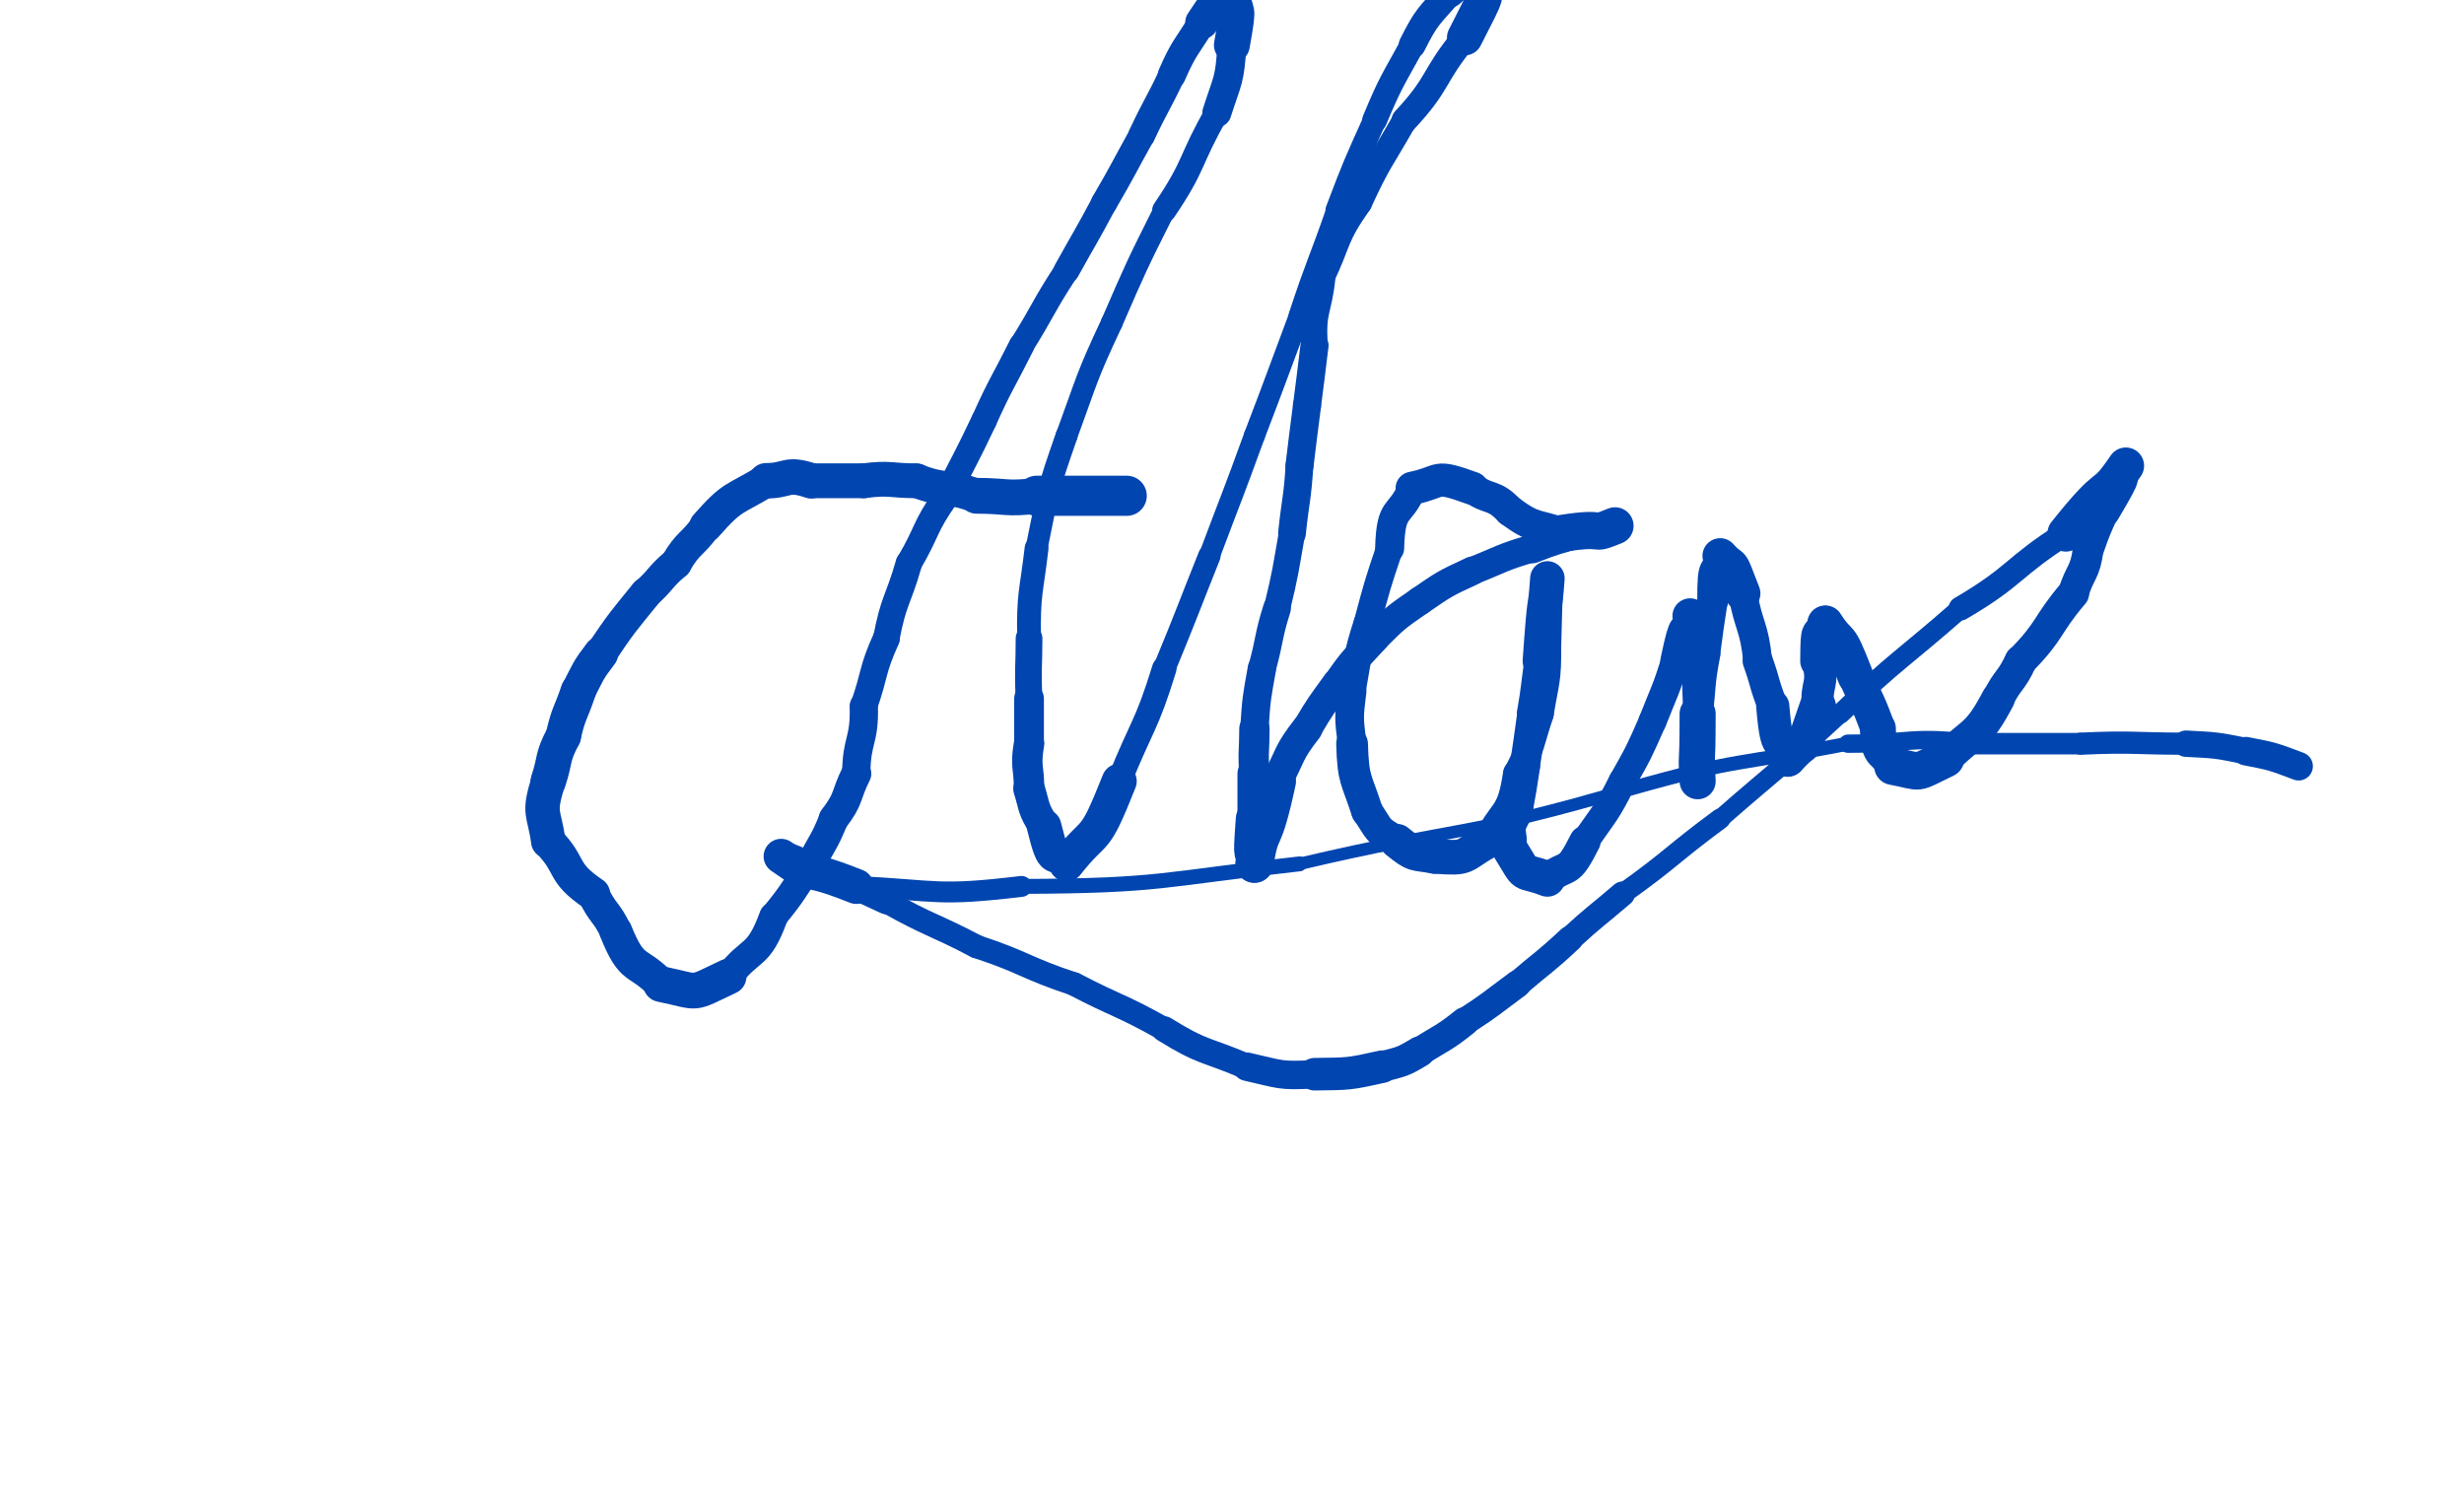 <svg xmlns="http://www.w3.org/2000/svg" xmlns:xlink="http://www.w3.org/1999/xlink" viewBox="0 0 328 200" width="328" height="200"><path d="M 149.984,66.000 C 143.984,66.000 143.984,66.000 137.984,66.000" stroke-width="5.343" stroke="rgb(0,69,176)" fill="none" stroke-linecap="round"></path><path d="M 137.984,66.000 C 133.924,66.492 133.984,66.000 129.984,66.000" stroke-width="4.765" stroke="rgb(0,69,176)" fill="none" stroke-linecap="round"></path><path d="M 129.984,66.000 C 126.041,64.541 125.924,65.492 121.984,64.000" stroke-width="4.556" stroke="rgb(0,69,176)" fill="none" stroke-linecap="round"></path><path d="M 121.984,64.000 C 118.484,64.000 118.541,63.541 114.984,64.000" stroke-width="4.632" stroke="rgb(0,69,176)" fill="none" stroke-linecap="round"></path><path d="M 114.984,64.000 C 111.484,64.000 111.484,64.000 107.984,64.000" stroke-width="4.638" stroke="rgb(0,69,176)" fill="none" stroke-linecap="round"></path><path d="M 107.984,64.000 C 104.609,62.875 104.984,64.000 101.984,64.000" stroke-width="4.722" stroke="rgb(0,69,176)" fill="none" stroke-linecap="round"></path><path d="M 101.984,64.000 C 97.642,66.647 97.609,65.875 93.984,70.000" stroke-width="4.431" stroke="rgb(0,69,176)" fill="none" stroke-linecap="round"></path><path d="M 93.984,70.000 C 92.108,72.611 91.642,72.147 89.984,75.000" stroke-width="4.184" stroke="rgb(0,69,176)" fill="none" stroke-linecap="round"></path><path d="M 89.984,75.000 C 87.791,76.832 88.108,77.111 85.984,79.000" stroke-width="4.209" stroke="rgb(0,69,176)" fill="none" stroke-linecap="round"></path><path d="M 85.984,79.000 C 82.827,82.894 82.791,82.832 79.984,87.000" stroke-width="4.284" stroke="rgb(0,69,176)" fill="none" stroke-linecap="round"></path><path d="M 79.984,87.000 C 78.184,89.362 78.327,89.394 76.984,92.000" stroke-width="4.620" stroke="rgb(0,69,176)" fill="none" stroke-linecap="round"></path><path d="M 76.984,92.000 C 75.984,95.000 75.684,94.862 74.984,98.000" stroke-width="4.705" stroke="rgb(0,69,176)" fill="none" stroke-linecap="round"></path><path d="M 74.984,98.000 C 73.426,100.909 73.984,101.000 72.984,104.000" stroke-width="4.716" stroke="rgb(0,69,176)" fill="none" stroke-linecap="round"></path><path d="M 72.984,104.000 C 71.591,108.516 72.426,107.909 72.984,112.000" stroke-width="4.582" stroke="rgb(0,69,176)" fill="none" stroke-linecap="round"></path><path d="M 72.984,112.000 C 76.228,115.325 74.591,116.016 78.984,119.000" stroke-width="4.471" stroke="rgb(0,69,176)" fill="none" stroke-linecap="round"></path><path d="M 78.984,119.000 C 80.241,121.675 80.728,121.325 81.984,124.000" stroke-width="4.269" stroke="rgb(0,69,176)" fill="none" stroke-linecap="round"></path><path d="M 81.984,124.000 C 84.201,129.487 84.741,127.675 87.984,131.000" stroke-width="4.377" stroke="rgb(0,69,176)" fill="none" stroke-linecap="round"></path><path d="M 87.984,131.000 C 93.420,132.138 91.701,132.487 96.984,130.000" stroke-width="4.761" stroke="rgb(0,69,176)" fill="none" stroke-linecap="round"></path><path d="M 96.984,130.000 C 100.028,126.032 100.920,127.638 102.984,122.000" stroke-width="3.836" stroke="rgb(0,69,176)" fill="none" stroke-linecap="round"></path><path d="M 102.984,122.000 C 105.737,118.652 105.528,118.532 107.984,115.000" stroke-width="3.710" stroke="rgb(0,69,176)" fill="none" stroke-linecap="round"></path><path d="M 107.984,115.000 C 109.484,112.000 109.737,112.152 110.984,109.000" stroke-width="3.931" stroke="rgb(0,69,176)" fill="none" stroke-linecap="round"></path><path d="M 110.984,109.000 C 113.133,106.192 112.484,106.000 113.984,103.000" stroke-width="4.002" stroke="rgb(0,69,176)" fill="none" stroke-linecap="round"></path><path d="M 113.984,103.000 C 114.008,98.395 115.133,98.692 114.984,94.000" stroke-width="3.764" stroke="rgb(0,69,176)" fill="none" stroke-linecap="round"></path><path d="M 114.984,94.000 C 116.556,89.523 116.008,89.395 117.984,85.000" stroke-width="3.598" stroke="rgb(0,69,176)" fill="none" stroke-linecap="round"></path><path d="M 117.984,85.000 C 118.970,79.783 119.556,80.023 120.984,75.000" stroke-width="3.518" stroke="rgb(0,69,176)" fill="none" stroke-linecap="round"></path><path d="M 120.984,75.000 C 123.587,70.554 122.970,70.283 125.984,66.000" stroke-width="3.451" stroke="rgb(0,69,176)" fill="none" stroke-linecap="round"></path><path d="M 125.984,66.000 C 128.484,61.000 128.587,61.054 130.984,56.000" stroke-width="3.410" stroke="rgb(0,69,176)" fill="none" stroke-linecap="round"></path><path d="M 130.984,56.000 C 133.292,50.895 133.484,51.000 135.984,46.000" stroke-width="3.398" stroke="rgb(0,69,176)" fill="none" stroke-linecap="round"></path><path d="M 135.984,46.000 C 139.063,41.046 138.792,40.895 141.984,36.000" stroke-width="3.296" stroke="rgb(0,69,176)" fill="none" stroke-linecap="round"></path><path d="M 141.984,36.000 C 144.484,31.500 144.563,31.546 146.984,27.000" stroke-width="3.438" stroke="rgb(0,69,176)" fill="none" stroke-linecap="round"></path><path d="M 146.984,27.000 C 149.576,22.549 149.484,22.500 151.984,18.000" stroke-width="3.484" stroke="rgb(0,69,176)" fill="none" stroke-linecap="round"></path><path d="M 151.984,18.000 C 153.881,13.944 154.076,14.049 155.984,10.000" stroke-width="3.570" stroke="rgb(0,69,176)" fill="none" stroke-linecap="round"></path><path d="M 155.984,10.000 C 157.634,6.232 157.881,6.444 159.984,3.000" stroke-width="3.738" stroke="rgb(0,69,176)" fill="none" stroke-linecap="round"></path><path d="M 159.984,3.000 C 163.090,-1.670 161.634,0.732 163.984,-1.000" stroke-width="4.424" stroke="rgb(0,69,176)" fill="none" stroke-linecap="round"></path><path d="M 163.984,-1.000 C 164.416,2.547 165.090,-0.170 163.984,6.000" stroke-width="4.777" stroke="rgb(0,69,176)" fill="none" stroke-linecap="round"></path><path d="M 163.984,6.000 C 163.714,10.772 163.416,10.547 161.984,15.000" stroke-width="3.862" stroke="rgb(0,69,176)" fill="none" stroke-linecap="round"></path><path d="M 161.984,15.000 C 158.285,21.400 159.214,21.772 154.984,28.000" stroke-width="3.224" stroke="rgb(0,69,176)" fill="none" stroke-linecap="round"></path><path d="M 154.984,28.000 C 151.274,35.409 151.285,35.400 147.984,43.000" stroke-width="2.888" stroke="rgb(0,69,176)" fill="none" stroke-linecap="round"></path><path d="M 147.984,43.000 C 144.534,50.351 144.774,50.409 141.984,58.000" stroke-width="2.885" stroke="rgb(0,69,176)" fill="none" stroke-linecap="round"></path><path d="M 141.984,58.000 C 139.392,65.397 139.534,65.351 137.984,73.000" stroke-width="2.923" stroke="rgb(0,69,176)" fill="none" stroke-linecap="round"></path><path d="M 137.984,73.000 C 137.285,78.992 136.892,78.897 136.984,85.000" stroke-width="3.172" stroke="rgb(0,69,176)" fill="none" stroke-linecap="round"></path><path d="M 136.984,85.000 C 136.984,89.000 136.785,88.992 136.984,93.000" stroke-width="3.556" stroke="rgb(0,69,176)" fill="none" stroke-linecap="round"></path><path d="M 136.984,93.000 C 136.984,96.000 136.984,96.000 136.984,99.000" stroke-width="3.957" stroke="rgb(0,69,176)" fill="none" stroke-linecap="round"></path><path d="M 136.984,99.000 C 136.457,102.101 136.984,102.000 136.984,105.000" stroke-width="4.050" stroke="rgb(0,69,176)" fill="none" stroke-linecap="round"></path><path d="M 136.984,105.000 C 137.784,107.599 137.457,107.601 138.984,110.000" stroke-width="4.203" stroke="rgb(0,69,176)" fill="none" stroke-linecap="round"></path><path d="M 138.984,110.000 C 140.439,115.927 140.284,112.599 141.984,115.000" stroke-width="4.605" stroke="rgb(0,69,176)" fill="none" stroke-linecap="round"></path><path d="M 141.984,115.000 C 146.081,109.806 145.439,112.927 148.984,104.000" stroke-width="4.669" stroke="rgb(0,69,176)" fill="none" stroke-linecap="round"></path><path d="M 148.984,104.000 C 151.984,96.500 152.581,96.806 154.984,89.000" stroke-width="3.258" stroke="rgb(0,69,176)" fill="none" stroke-linecap="round"></path><path d="M 154.984,89.000 C 158.069,81.533 157.984,81.500 160.984,74.000" stroke-width="2.987" stroke="rgb(0,69,176)" fill="none" stroke-linecap="round"></path><path d="M 160.984,74.000 C 163.984,66.000 164.069,66.033 166.984,58.000" stroke-width="2.795" stroke="rgb(0,69,176)" fill="none" stroke-linecap="round"></path><path d="M 166.984,58.000 C 170.043,50.022 169.984,50.000 172.984,42.000" stroke-width="2.802" stroke="rgb(0,69,176)" fill="none" stroke-linecap="round"></path><path d="M 172.984,42.000 C 175.317,34.935 175.543,35.022 177.984,28.000" stroke-width="2.881" stroke="rgb(0,69,176)" fill="none" stroke-linecap="round"></path><path d="M 177.984,28.000 C 180.296,21.914 180.317,21.935 182.984,16.000" stroke-width="3.089" stroke="rgb(0,69,176)" fill="none" stroke-linecap="round"></path><path d="M 182.984,16.000 C 185.159,10.804 185.296,10.914 187.984,6.000" stroke-width="3.296" stroke="rgb(0,69,176)" fill="none" stroke-linecap="round"></path><path d="M 187.984,6.000 C 190.004,1.980 190.159,2.304 192.984,-1.000" stroke-width="3.591" stroke="rgb(0,69,176)" fill="none" stroke-linecap="round"></path><path d="M 192.984,-1.000 C 197.604,-5.142 195.004,-3.020 197.984,-4.000" stroke-width="4.028" stroke="rgb(0,69,176)" fill="none" stroke-linecap="round"></path><path d="M 197.984,-4.000 C 197.244,0.891 198.604,-2.142 194.984,5.000" stroke-width="4.740" stroke="rgb(0,69,176)" fill="none" stroke-linecap="round"></path><path d="M 194.984,5.000 C 190.628,10.274 191.744,10.891 186.984,16.000" stroke-width="3.481" stroke="rgb(0,69,176)" fill="none" stroke-linecap="round"></path><path d="M 186.984,16.000 C 183.891,21.451 183.628,21.274 180.984,27.000" stroke-width="3.307" stroke="rgb(0,69,176)" fill="none" stroke-linecap="round"></path><path d="M 180.984,27.000 C 177.642,31.751 178.391,31.951 175.984,37.000" stroke-width="3.310" stroke="rgb(0,69,176)" fill="none" stroke-linecap="round"></path><path d="M 175.984,37.000 C 175.513,41.503 174.642,41.251 174.984,46.000" stroke-width="3.554" stroke="rgb(0,69,176)" fill="none" stroke-linecap="round"></path><path d="M 174.984,46.000 C 174.484,50.000 174.513,50.003 173.984,54.000" stroke-width="3.733" stroke="rgb(0,69,176)" fill="none" stroke-linecap="round"></path><path d="M 173.984,54.000 C 173.455,57.997 173.484,58.000 172.984,62.000" stroke-width="3.738" stroke="rgb(0,69,176)" fill="none" stroke-linecap="round"></path><path d="M 172.984,62.000 C 172.690,66.532 172.455,66.497 171.984,71.000" stroke-width="3.690" stroke="rgb(0,69,176)" fill="none" stroke-linecap="round"></path><path d="M 171.984,71.000 C 171.090,76.024 171.190,76.032 169.984,81.000" stroke-width="3.508" stroke="rgb(0,69,176)" fill="none" stroke-linecap="round"></path><path d="M 169.984,81.000 C 168.743,84.955 169.090,85.024 167.984,89.000" stroke-width="3.699" stroke="rgb(0,69,176)" fill="none" stroke-linecap="round"></path><path d="M 167.984,89.000 C 167.271,92.987 167.243,92.955 166.984,97.000" stroke-width="3.780" stroke="rgb(0,69,176)" fill="none" stroke-linecap="round"></path><path d="M 166.984,97.000 C 166.984,100.000 166.771,99.987 166.984,103.000" stroke-width="4.037" stroke="rgb(0,69,176)" fill="none" stroke-linecap="round"></path><path d="M 166.984,103.000 C 166.984,106.000 166.984,106.000 166.984,109.000" stroke-width="4.517" stroke="rgb(0,69,176)" fill="none" stroke-linecap="round"></path><path d="M 166.984,109.000 C 166.467,115.862 166.984,112.000 166.984,115.000" stroke-width="4.950" stroke="rgb(0,69,176)" fill="none" stroke-linecap="round"></path><path d="M 166.984,115.000 C 167.934,109.272 167.967,113.362 169.984,104.000" stroke-width="5.069" stroke="rgb(0,69,176)" fill="none" stroke-linecap="round"></path><path d="M 169.984,104.000 C 171.873,100.431 171.434,100.272 173.984,97.000" stroke-width="4.121" stroke="rgb(0,69,176)" fill="none" stroke-linecap="round"></path><path d="M 173.984,97.000 C 175.824,93.880 175.873,93.931 177.984,91.000" stroke-width="4.000" stroke="rgb(0,69,176)" fill="none" stroke-linecap="round"></path><path d="M 177.984,91.000 C 180.234,87.750 180.324,87.880 182.984,85.000" stroke-width="3.897" stroke="rgb(0,69,176)" fill="none" stroke-linecap="round"></path><path d="M 182.984,85.000 C 185.786,82.214 185.734,82.250 188.984,80.000" stroke-width="3.814" stroke="rgb(0,69,176)" fill="none" stroke-linecap="round"></path><path d="M 188.984,80.000 C 192.343,77.699 192.286,77.714 195.984,76.000" stroke-width="3.815" stroke="rgb(0,69,176)" fill="none" stroke-linecap="round"></path><path d="M 195.984,76.000 C 199.962,74.437 199.843,74.199 203.984,73.000" stroke-width="3.710" stroke="rgb(0,69,176)" fill="none" stroke-linecap="round"></path><path d="M 203.984,73.000 C 206.939,71.830 206.962,71.937 209.984,71.000" stroke-width="3.975" stroke="rgb(0,69,176)" fill="none" stroke-linecap="round"></path><path d="M 209.984,71.000 C 215.403,70.000 212.439,70.330 214.984,70.000" stroke-width="4.215" stroke="rgb(0,69,176)" fill="none" stroke-linecap="round"></path><path d="M 214.984,70.000 C 211.355,71.481 214.403,70.000 207.984,71.000" stroke-width="4.945" stroke="rgb(0,69,176)" fill="none" stroke-linecap="round"></path><path d="M 207.984,71.000 C 204.383,69.699 204.355,70.481 200.984,68.000" stroke-width="4.152" stroke="rgb(0,69,176)" fill="none" stroke-linecap="round"></path><path d="M 200.984,68.000 C 198.725,65.632 198.383,66.699 195.984,65.000" stroke-width="4.131" stroke="rgb(0,69,176)" fill="none" stroke-linecap="round"></path><path d="M 195.984,65.000 C 190.644,63.066 192.225,64.132 187.984,65.000" stroke-width="4.418" stroke="rgb(0,69,176)" fill="none" stroke-linecap="round"></path><path d="M 187.984,65.000 C 186.335,68.949 185.144,67.066 184.984,73.000" stroke-width="3.864" stroke="rgb(0,69,176)" fill="none" stroke-linecap="round"></path><path d="M 184.984,73.000 C 183.312,77.955 183.335,77.949 181.984,83.000" stroke-width="3.591" stroke="rgb(0,69,176)" fill="none" stroke-linecap="round"></path><path d="M 181.984,83.000 C 180.553,87.453 180.812,87.455 179.984,92.000" stroke-width="3.630" stroke="rgb(0,69,176)" fill="none" stroke-linecap="round"></path><path d="M 179.984,92.000 C 179.553,95.547 179.553,95.453 179.984,99.000" stroke-width="3.824" stroke="rgb(0,69,176)" fill="none" stroke-linecap="round"></path><path d="M 179.984,99.000 C 180.125,103.972 180.553,103.547 181.984,108.000" stroke-width="4.226" stroke="rgb(0,69,176)" fill="none" stroke-linecap="round"></path><path d="M 181.984,108.000 C 183.679,110.463 183.125,110.472 185.984,112.000" stroke-width="4.176" stroke="rgb(0,69,176)" fill="none" stroke-linecap="round"></path><path d="M 185.984,112.000 C 188.433,114.000 188.179,113.463 190.984,114.000" stroke-width="4.630" stroke="rgb(0,69,176)" fill="none" stroke-linecap="round"></path><path d="M 190.984,114.000 C 195.647,114.338 194.433,114.000 197.984,112.000" stroke-width="4.615" stroke="rgb(0,69,176)" fill="none" stroke-linecap="round"></path><path d="M 197.984,112.000 C 200.110,107.552 201.147,108.838 201.984,103.000" stroke-width="3.823" stroke="rgb(0,69,176)" fill="none" stroke-linecap="round"></path><path d="M 201.984,103.000 C 204.013,99.127 203.610,99.052 204.984,95.000" stroke-width="3.712" stroke="rgb(0,69,176)" fill="none" stroke-linecap="round"></path><path d="M 204.984,95.000 C 205.734,90.514 206.013,90.627 205.984,86.000" stroke-width="3.683" stroke="rgb(0,69,176)" fill="none" stroke-linecap="round"></path><path d="M 205.984,86.000 C 206.209,76.551 206.234,81.514 205.984,77.000" stroke-width="3.679" stroke="rgb(0,69,176)" fill="none" stroke-linecap="round"></path><path d="M 205.984,77.000 C 205.594,82.513 205.709,77.551 204.984,88.000" stroke-width="4.591" stroke="rgb(0,69,176)" fill="none" stroke-linecap="round"></path><path d="M 204.984,88.000 C 204.484,91.500 204.594,91.513 203.984,95.000" stroke-width="4.140" stroke="rgb(0,69,176)" fill="none" stroke-linecap="round"></path><path d="M 203.984,95.000 C 203.522,98.506 203.484,98.500 202.984,102.000" stroke-width="4.021" stroke="rgb(0,69,176)" fill="none" stroke-linecap="round"></path><path d="M 202.984,102.000 C 202.528,105.008 202.522,105.006 201.984,108.000" stroke-width="4.059" stroke="rgb(0,69,176)" fill="none" stroke-linecap="round"></path><path d="M 201.984,108.000 C 200.098,111.005 201.528,110.508 200.984,113.000" stroke-width="4.243" stroke="rgb(0,69,176)" fill="none" stroke-linecap="round"></path><path d="M 200.984,113.000 C 203.608,117.238 202.098,115.505 205.984,117.000" stroke-width="4.737" stroke="rgb(0,69,176)" fill="none" stroke-linecap="round"></path><path d="M 205.984,117.000 C 208.842,114.785 208.608,116.738 210.984,112.000" stroke-width="4.175" stroke="rgb(0,69,176)" fill="none" stroke-linecap="round"></path><path d="M 210.984,112.000 C 213.674,108.107 213.842,108.285 215.984,104.000" stroke-width="3.708" stroke="rgb(0,69,176)" fill="none" stroke-linecap="round"></path><path d="M 215.984,104.000 C 218.194,100.092 218.174,100.107 219.984,96.000" stroke-width="3.692" stroke="rgb(0,69,176)" fill="none" stroke-linecap="round"></path><path d="M 219.984,96.000 C 221.548,92.022 221.694,92.092 222.984,88.000" stroke-width="3.728" stroke="rgb(0,69,176)" fill="none" stroke-linecap="round"></path><path d="M 222.984,88.000 C 224.325,81.560 224.048,85.022 224.984,82.000" stroke-width="3.935" stroke="rgb(0,69,176)" fill="none" stroke-linecap="round"></path><path d="M 224.984,82.000 C 225.717,85.986 225.825,82.560 225.984,90.000" stroke-width="4.703" stroke="rgb(0,69,176)" fill="none" stroke-linecap="round"></path><path d="M 225.984,90.000 C 225.984,93.500 226.217,93.486 225.984,97.000" stroke-width="4.121" stroke="rgb(0,69,176)" fill="none" stroke-linecap="round"></path><path d="M 225.984,97.000 C 225.984,104.438 225.984,100.500 225.984,104.000" stroke-width="4.487" stroke="rgb(0,69,176)" fill="none" stroke-linecap="round"></path><path d="M 225.984,104.000 C 225.721,99.484 225.984,103.438 225.984,95.000" stroke-width="4.801" stroke="rgb(0,69,176)" fill="none" stroke-linecap="round"></path><path d="M 225.984,95.000 C 226.452,90.996 226.221,90.984 226.984,87.000" stroke-width="4.066" stroke="rgb(0,69,176)" fill="none" stroke-linecap="round"></path><path d="M 226.984,87.000 C 227.447,83.494 227.452,83.496 227.984,80.000" stroke-width="4.000" stroke="rgb(0,69,176)" fill="none" stroke-linecap="round"></path><path d="M 227.984,80.000 C 227.963,74.255 228.447,76.994 228.984,74.000" stroke-width="4.099" stroke="rgb(0,69,176)" fill="none" stroke-linecap="round"></path><path d="M 228.984,74.000 C 231.016,76.288 229.963,73.755 231.984,79.000" stroke-width="4.714" stroke="rgb(0,69,176)" fill="none" stroke-linecap="round"></path><path d="M 231.984,79.000 C 232.798,83.552 233.516,83.288 233.984,88.000" stroke-width="3.849" stroke="rgb(0,69,176)" fill="none" stroke-linecap="round"></path><path d="M 233.984,88.000 C 235.055,90.978 234.798,91.052 235.984,94.000" stroke-width="4.021" stroke="rgb(0,69,176)" fill="none" stroke-linecap="round"></path><path d="M 235.984,94.000 C 236.561,101.000 237.055,97.478 237.984,101.000" stroke-width="4.415" stroke="rgb(0,69,176)" fill="none" stroke-linecap="round"></path><path d="M 237.984,101.000 C 240.838,97.727 239.561,101.000 241.984,94.000" stroke-width="4.822" stroke="rgb(0,69,176)" fill="none" stroke-linecap="round"></path><path d="M 241.984,94.000 C 241.714,90.973 242.838,91.227 241.984,88.000" stroke-width="4.286" stroke="rgb(0,69,176)" fill="none" stroke-linecap="round"></path><path d="M 241.984,88.000 C 242.016,82.613 242.214,85.473 242.984,83.000" stroke-width="4.693" stroke="rgb(0,69,176)" fill="none" stroke-linecap="round"></path><path d="M 242.984,83.000 C 245.185,86.400 244.516,83.613 246.984,90.000" stroke-width="4.798" stroke="rgb(0,69,176)" fill="none" stroke-linecap="round"></path><path d="M 246.984,90.000 C 248.520,93.485 248.685,93.400 249.984,97.000" stroke-width="4.636" stroke="rgb(0,69,176)" fill="none" stroke-linecap="round"></path><path d="M 249.984,97.000 C 250.039,101.135 251.020,99.485 251.984,102.000" stroke-width="4.774" stroke="rgb(0,69,176)" fill="none" stroke-linecap="round"></path><path d="M 251.984,102.000 C 256.188,102.798 254.539,103.135 258.984,101.000" stroke-width="4.990" stroke="rgb(0,69,176)" fill="none" stroke-linecap="round"></path><path d="M 258.984,101.000 C 262.756,97.198 263.188,98.298 265.984,93.000" stroke-width="4.451" stroke="rgb(0,69,176)" fill="none" stroke-linecap="round"></path><path d="M 265.984,93.000 C 267.293,90.369 267.756,90.698 268.984,88.000" stroke-width="4.307" stroke="rgb(0,69,176)" fill="none" stroke-linecap="round"></path><path d="M 268.984,88.000 C 273.090,83.824 272.293,83.369 275.984,79.000" stroke-width="4.218" stroke="rgb(0,69,176)" fill="none" stroke-linecap="round"></path><path d="M 275.984,79.000 C 276.904,75.971 277.590,76.324 277.984,73.000" stroke-width="4.086" stroke="rgb(0,69,176)" fill="none" stroke-linecap="round"></path><path d="M 277.984,73.000 C 278.871,70.449 278.904,70.471 279.984,68.000" stroke-width="4.214" stroke="rgb(0,69,176)" fill="none" stroke-linecap="round"></path><path d="M 279.984,68.000 C 283.879,61.463 281.371,64.949 282.984,62.000" stroke-width="4.526" stroke="rgb(0,69,176)" fill="none" stroke-linecap="round"></path><path d="M 282.984,62.000 C 279.513,67.089 281.379,62.963 274.984,71.000" stroke-width="4.861" stroke="rgb(0,69,176)" fill="none" stroke-linecap="round"></path><path d="M 274.984,71.000 C 267.694,75.633 268.513,76.589 260.984,81.000" stroke-width="3.204" stroke="rgb(0,69,176)" fill="none" stroke-linecap="round"></path><path d="M 260.984,81.000 C 252.984,88.000 252.694,87.633 244.984,95.000" stroke-width="2.676" stroke="rgb(0,69,176)" fill="none" stroke-linecap="round"></path><path d="M 244.984,95.000 C 237.170,102.226 236.984,102.000 228.984,109.000" stroke-width="2.488" stroke="rgb(0,69,176)" fill="none" stroke-linecap="round"></path><path d="M 228.984,109.000 C 222.386,113.879 222.670,114.226 215.984,119.000" stroke-width="2.739" stroke="rgb(0,69,176)" fill="none" stroke-linecap="round"></path><path d="M 215.984,119.000 C 212.484,122.000 212.386,121.879 208.984,125.000" stroke-width="3.317" stroke="rgb(0,69,176)" fill="none" stroke-linecap="round"></path><path d="M 208.984,125.000 C 205.606,128.155 205.484,128.000 201.984,131.000" stroke-width="3.489" stroke="rgb(0,69,176)" fill="none" stroke-linecap="round"></path><path d="M 201.984,131.000 C 198.520,133.552 198.606,133.655 194.984,136.000" stroke-width="3.658" stroke="rgb(0,69,176)" fill="none" stroke-linecap="round"></path><path d="M 194.984,136.000 C 192.133,138.283 192.020,138.052 188.984,140.000" stroke-width="3.857" stroke="rgb(0,69,176)" fill="none" stroke-linecap="round"></path><path d="M 188.984,140.000 C 186.595,141.441 186.633,141.283 183.984,142.000" stroke-width="4.097" stroke="rgb(0,69,176)" fill="none" stroke-linecap="round"></path><path d="M 183.984,142.000 C 179.484,143.000 179.595,142.941 174.984,143.000" stroke-width="4.332" stroke="rgb(0,69,176)" fill="none" stroke-linecap="round"></path><path d="M 174.984,143.000 C 170.268,143.285 170.484,143.000 165.984,142.000" stroke-width="3.786" stroke="rgb(0,69,176)" fill="none" stroke-linecap="round"></path><path d="M 165.984,142.000 C 160.434,139.606 160.268,140.285 154.984,137.000" stroke-width="3.423" stroke="rgb(0,69,176)" fill="none" stroke-linecap="round"></path><path d="M 154.984,137.000 C 149.117,133.699 148.934,134.106 142.984,131.000" stroke-width="3.160" stroke="rgb(0,69,176)" fill="none" stroke-linecap="round"></path><path d="M 142.984,131.000 C 136.351,128.801 136.617,128.199 129.984,126.000" stroke-width="3.112" stroke="rgb(0,69,176)" fill="none" stroke-linecap="round"></path><path d="M 129.984,126.000 C 124.039,122.883 123.851,123.301 117.984,120.000" stroke-width="3.134" stroke="rgb(0,69,176)" fill="none" stroke-linecap="round"></path><path d="M 117.984,120.000 C 113.510,117.940 113.539,117.883 108.984,116.000" stroke-width="3.422" stroke="rgb(0,69,176)" fill="none" stroke-linecap="round"></path><path d="M 108.984,116.000 C 103.151,113.667 106.510,114.940 103.984,114.000" stroke-width="4.302" stroke="rgb(0,69,176)" fill="none" stroke-linecap="round"></path><path d="M 103.984,114.000 C 108.726,117.343 105.651,114.667 113.984,118.000" stroke-width="4.669" stroke="rgb(0,69,176)" fill="none" stroke-linecap="round"></path><path d="M 113.984,118.000 C 125.007,118.558 124.726,119.343 135.984,118.000" stroke-width="2.779" stroke="rgb(0,69,176)" fill="none" stroke-linecap="round"></path><path d="M 135.984,118.000 C 154.704,117.934 154.507,117.058 172.984,115.000" stroke-width="1.984" stroke="rgb(0,69,176)" fill="none" stroke-linecap="round"></path><path d="M 172.984,115.000 C 194.947,109.830 195.204,111.434 216.984,105.000" stroke-width="1.650" stroke="rgb(0,69,176)" fill="none" stroke-linecap="round"></path><path d="M 216.984,105.000 C 231.372,100.906 231.447,101.830 245.984,99.000" stroke-width="1.864" stroke="rgb(0,69,176)" fill="none" stroke-linecap="round"></path><path d="M 245.984,99.000 C 254.484,99.000 254.372,97.906 262.984,99.000" stroke-width="2.440" stroke="rgb(0,69,176)" fill="none" stroke-linecap="round"></path><path d="M 262.984,99.000 C 269.984,99.000 269.984,99.000 276.984,99.000" stroke-width="2.858" stroke="rgb(0,69,176)" fill="none" stroke-linecap="round"></path><path d="M 276.984,99.000 C 284.004,98.683 283.984,99.000 290.984,99.000" stroke-width="2.956" stroke="rgb(0,69,176)" fill="none" stroke-linecap="round"></path><path d="M 290.984,99.000 C 295.043,99.212 295.004,99.183 298.984,100.000" stroke-width="3.509" stroke="rgb(0,69,176)" fill="none" stroke-linecap="round"></path><path d="M 298.984,100.000 C 302.602,100.699 302.543,100.712 305.984,102.000" stroke-width="3.799" stroke="rgb(0,69,176)" fill="none" stroke-linecap="round"></path></svg>